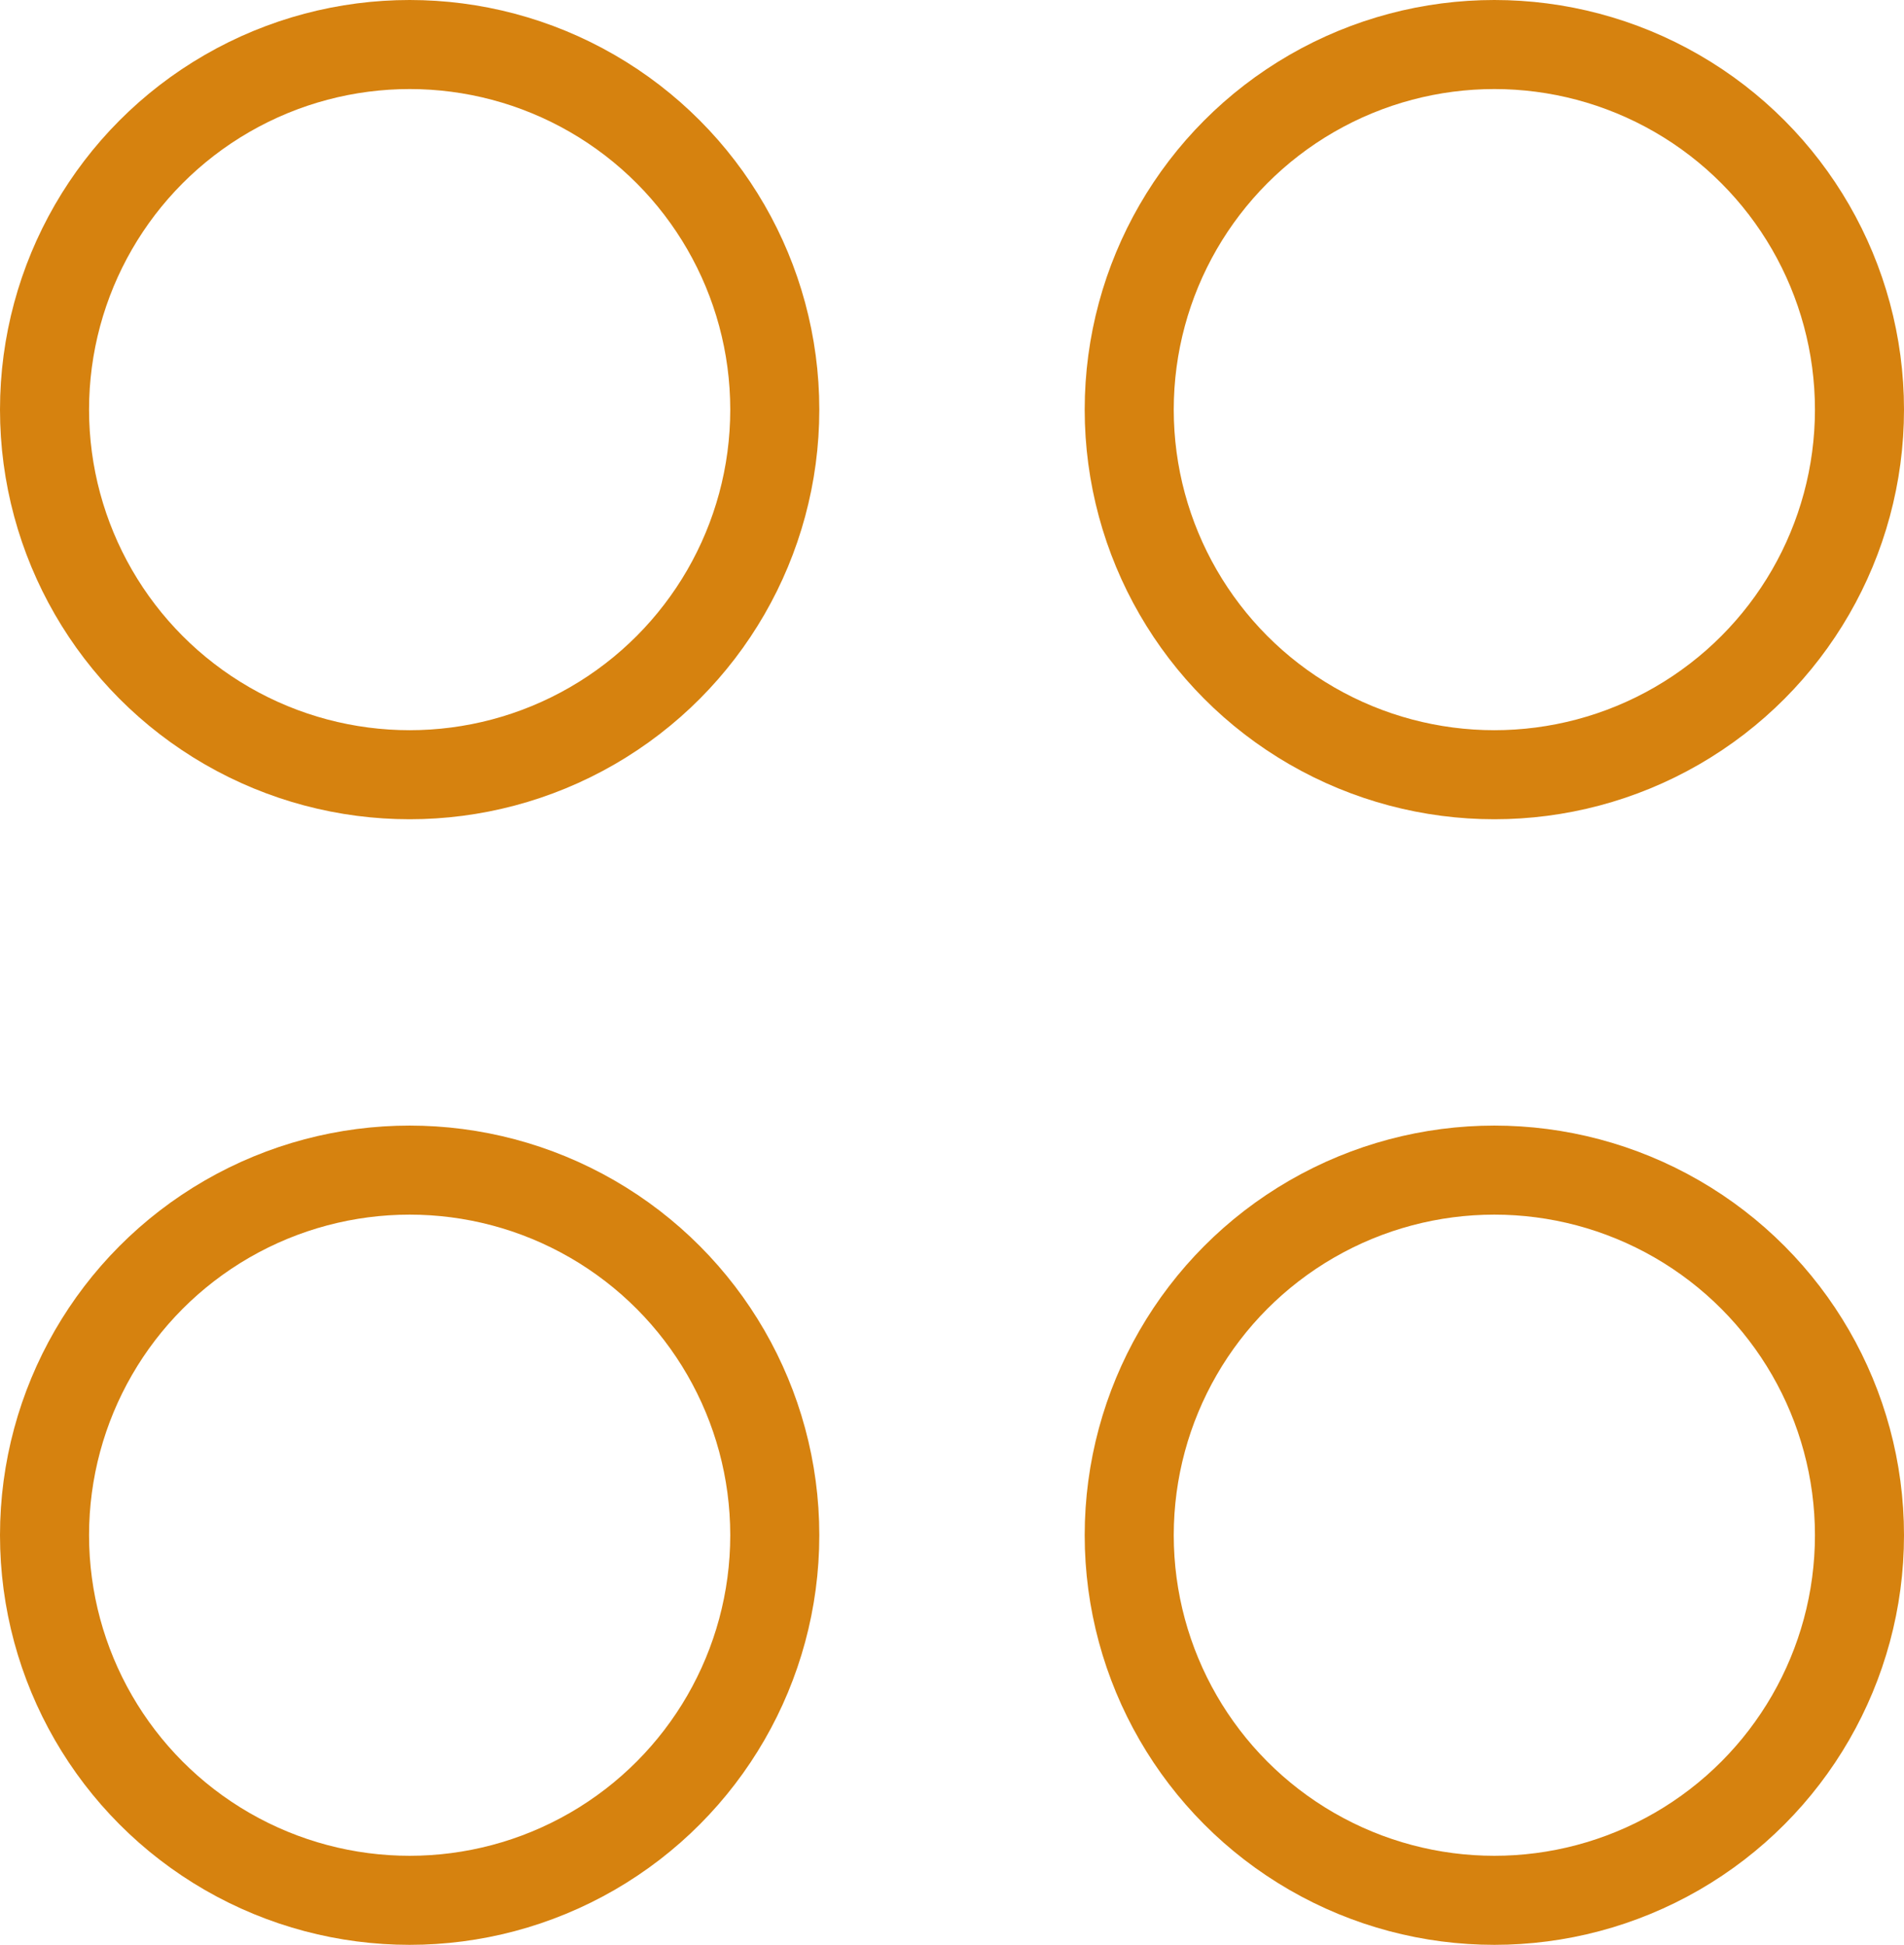 <svg id="Layer_1" data-name="Layer 1" xmlns="http://www.w3.org/2000/svg" viewBox="0 0 42.76 43.68"><defs><style>.cls-1{fill:none;stroke:#d6820f;stroke-miterlimit:10;stroke-width:2px;}</style></defs><g id="ICONS"><circle class="cls-1" cx="9.2" cy="9.2" r="8.2"/><circle class="cls-1" cx="33.56" cy="9.2" r="8.2"/><circle class="cls-1" cx="9.2" cy="34.48" r="8.2"/><circle class="cls-1" cx="33.56" cy="34.48" r="8.2"/></g></svg>